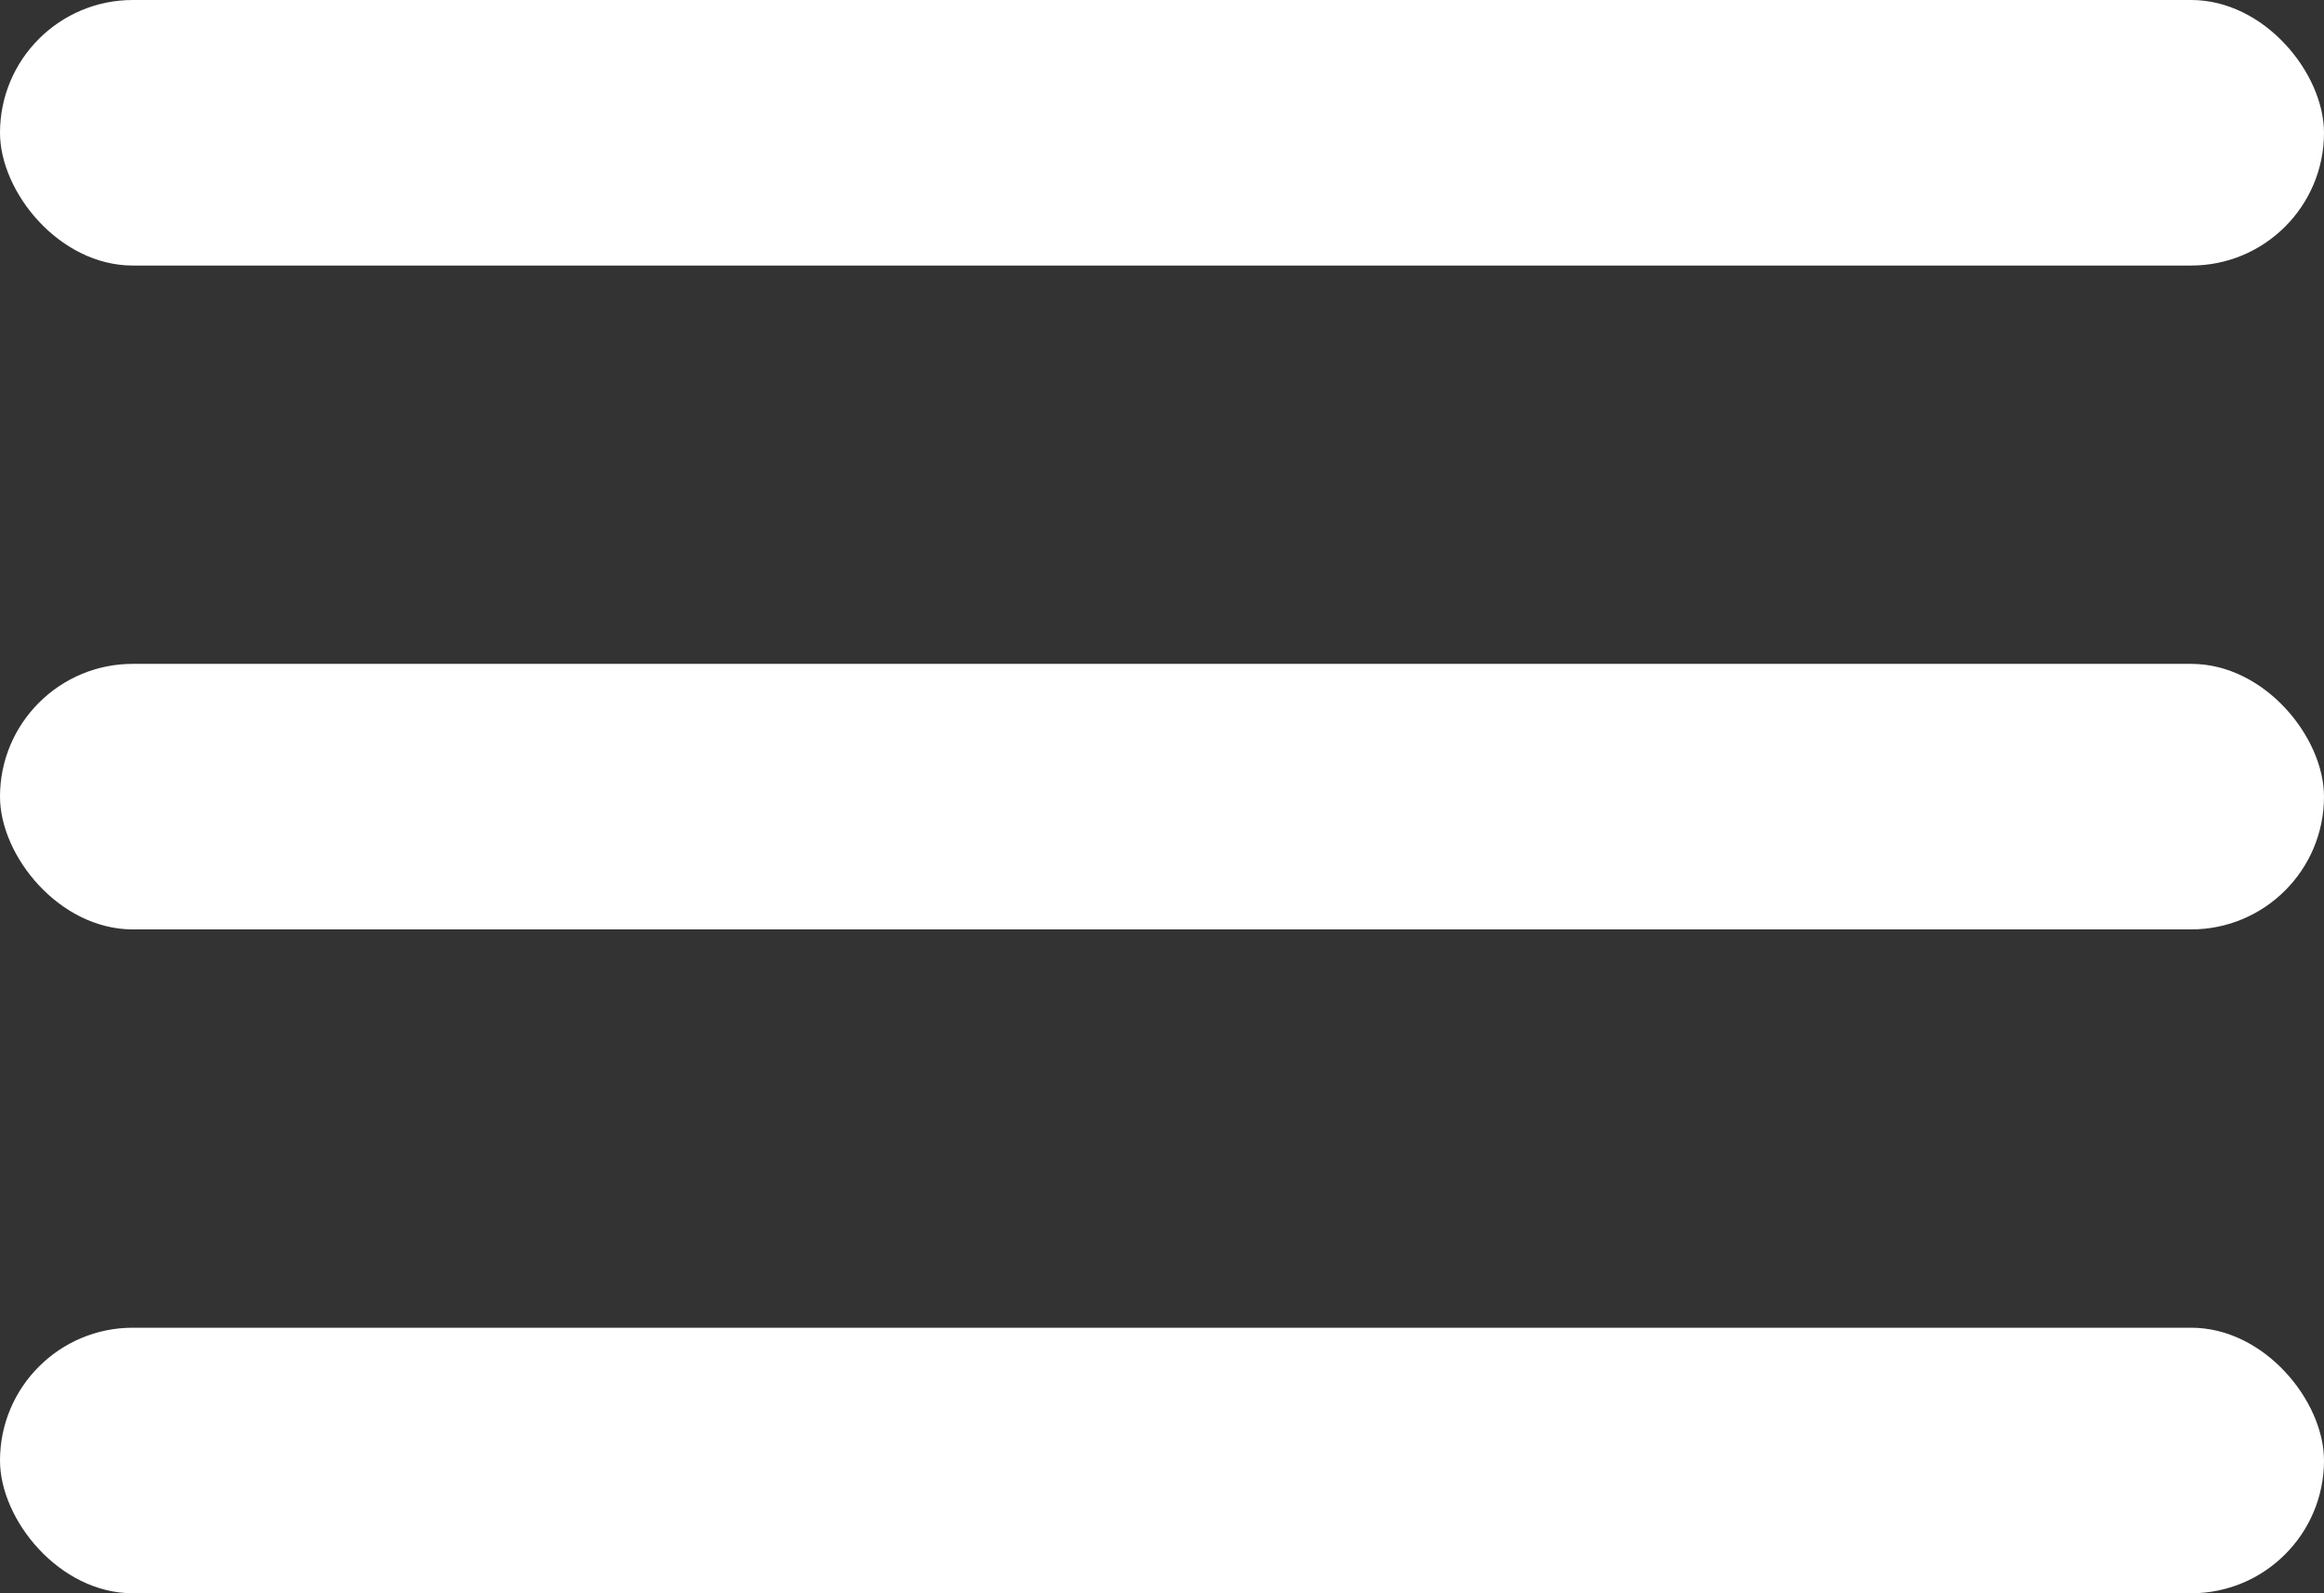 <svg xmlns="http://www.w3.org/2000/svg" width="35" height="24" viewBox="0 0 35 24"><rect x="0" y="0" width="35" height="24" fill="#333333" stroke="none"/><defs><style>.a{fill:#fff;}</style></defs><g transform="translate(-342 -18)"><rect class="a" width="35" height="4" rx="2" transform="translate(342 28)"/><rect class="a" width="35" height="4" rx="2" transform="translate(342 38)"/><rect class="a" width="35" height="4" rx="2" transform="translate(342 18)"/></g></svg>